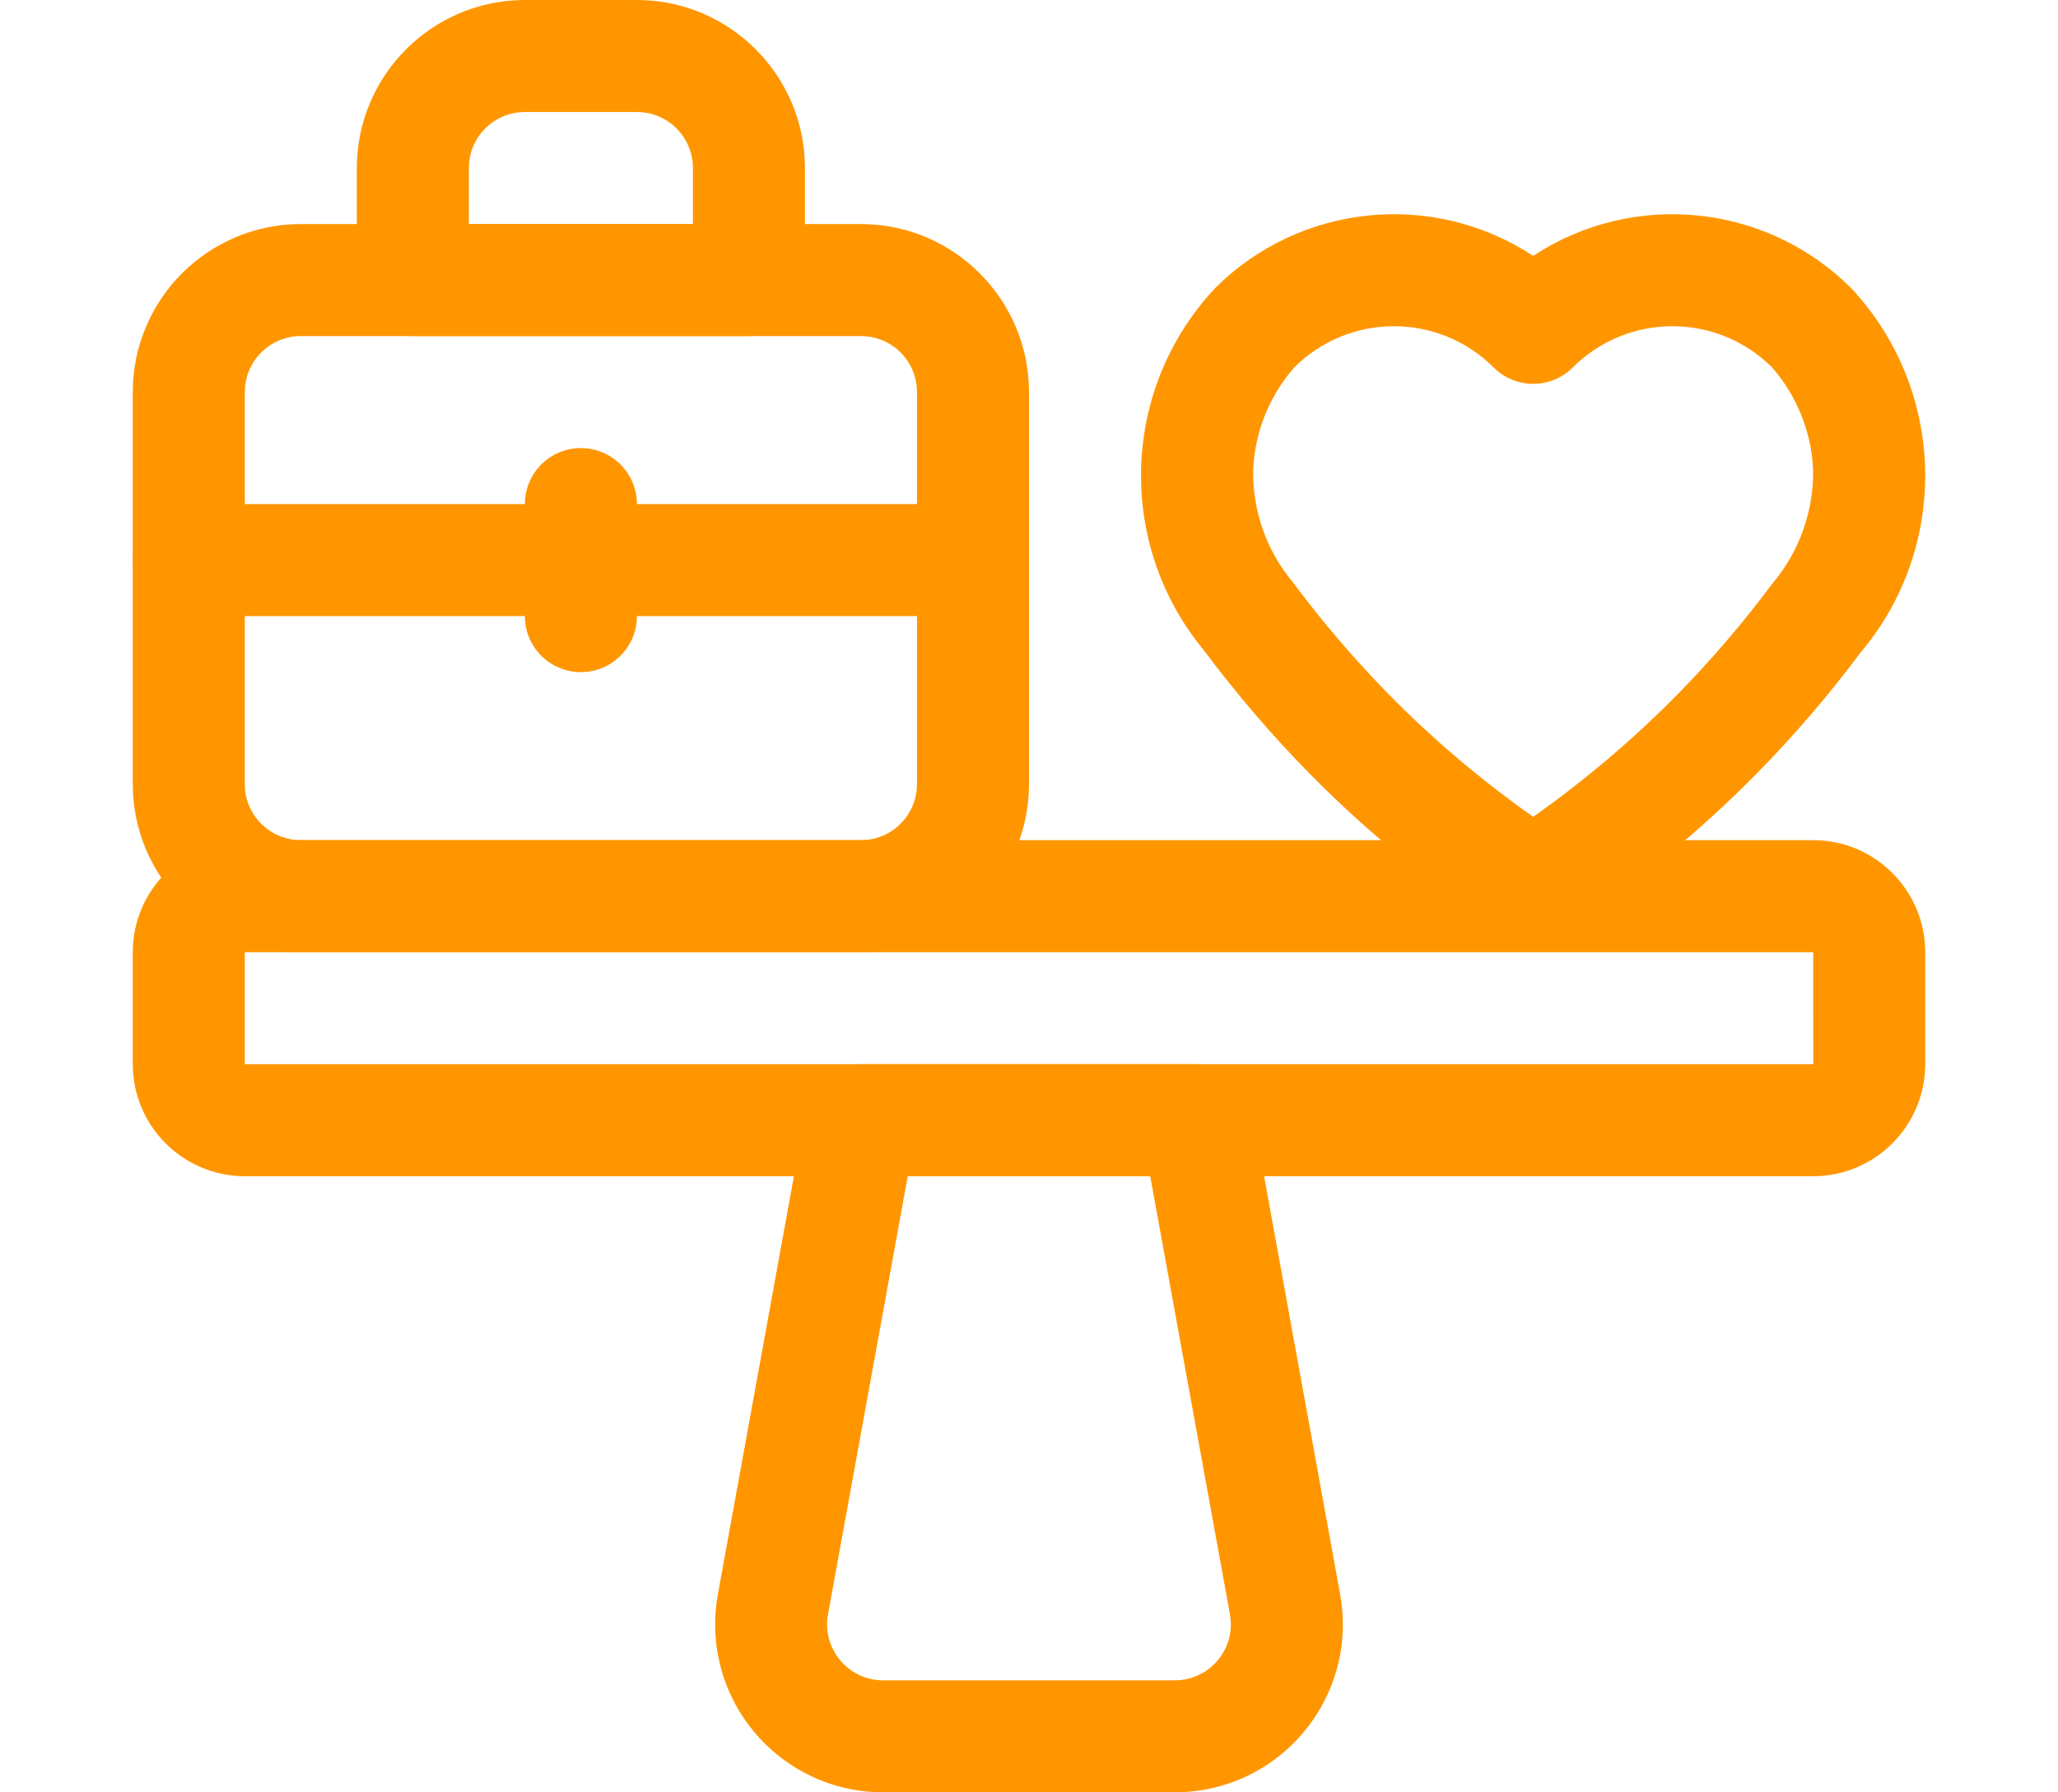 <svg width="62" height="54" viewBox="0 0 62 54" fill="none" xmlns="http://www.w3.org/2000/svg">
<path d="M54.625 35.438H7.375C5.512 35.435 4.002 33.925 4 32.062V28.688C4.002 26.825 5.512 25.315 7.375 25.312H54.625C56.488 25.315 57.998 26.825 58 28.688V32.062C57.998 33.925 56.488 35.435 54.625 35.438ZM7.375 28.688V32.062H54.627L54.625 28.688H7.375Z" fill="#FF9600"/>
<path d="M35.394 54H26.607C23.812 54 21.546 51.734 21.545 48.94C21.545 48.635 21.572 48.331 21.627 48.032L24.279 33.448C24.424 32.646 25.122 32.062 25.938 32.062H36.062C36.878 32.062 37.577 32.646 37.721 33.448L40.373 48.032C40.874 50.781 39.05 53.417 36.301 53.918C36.001 53.973 35.698 54 35.393 54H35.394ZM27.347 35.438L24.945 48.635C24.778 49.551 25.386 50.43 26.302 50.598C26.403 50.615 26.504 50.625 26.606 50.625H35.393C36.325 50.625 37.08 49.87 37.081 48.939C37.081 48.837 37.072 48.736 37.054 48.636L34.652 35.438H27.346H27.347Z" fill="#FF9600"/>
<path d="M25.938 28.688H9.062C6.268 28.684 4.003 26.42 4 23.625V11.812C4.003 9.018 6.268 6.753 9.062 6.75H25.938C28.732 6.753 30.997 9.018 31 11.812V23.625C30.997 26.42 28.732 28.684 25.938 28.688ZM9.062 10.125C8.131 10.125 7.376 10.881 7.375 11.812V23.625C7.375 24.556 8.131 25.311 9.062 25.312H25.938C26.869 25.312 27.624 24.556 27.625 23.625V11.812C27.625 10.881 26.869 10.126 25.938 10.125H9.062Z" fill="#FF9600"/>
<path d="M22.562 10.125H12.438C11.505 10.125 10.75 9.37 10.75 8.438V5.062C10.753 2.268 13.018 0.003 15.812 0H19.188C21.982 0.003 24.247 2.268 24.25 5.062V8.438C24.25 9.37 23.495 10.125 22.562 10.125ZM14.125 6.75H20.875V5.062C20.875 4.131 20.119 3.376 19.188 3.375H15.812C14.881 3.375 14.126 4.131 14.125 5.062V6.75Z" fill="#FF9600"/>
<path d="M29.312 18.562H5.688C4.755 18.562 4 17.807 4 16.875C4 15.943 4.755 15.188 5.688 15.188H29.312C30.245 15.188 31 15.943 31 16.875C31 17.807 30.245 18.562 29.312 18.562Z" fill="#FF9600"/>
<path d="M17.5 20.25C16.568 20.25 15.812 19.495 15.812 18.562V15.188C15.812 14.255 16.568 13.5 17.5 13.5C18.432 13.5 19.188 14.255 19.188 15.188V18.562C19.188 19.495 18.432 20.25 17.5 20.25Z" fill="#FF9600"/>
<path d="M46.188 28.336C45.859 28.336 45.538 28.24 45.263 28.06C43.162 26.685 41.212 25.091 39.449 23.304C38.311 22.145 37.252 20.909 36.28 19.607C33.621 16.404 33.76 11.722 36.605 8.682C39.165 6.129 43.166 5.722 46.188 7.709C49.209 5.722 53.21 6.129 55.77 8.682C58.636 11.747 58.752 16.473 56.04 19.675C55.086 20.953 54.045 22.166 52.926 23.303C51.163 25.091 49.213 26.686 47.112 28.06C46.838 28.24 46.517 28.336 46.189 28.336H46.188ZM41.992 9.829C40.867 9.827 39.787 10.274 38.991 11.07C38.247 11.921 37.81 12.998 37.754 14.127C37.725 15.364 38.143 16.569 38.932 17.52C39.829 18.724 40.805 19.866 41.856 20.938C43.188 22.288 44.638 23.516 46.189 24.609C47.739 23.516 49.189 22.287 50.521 20.937C51.553 19.887 52.51 18.769 53.39 17.589C54.207 16.626 54.646 15.397 54.622 14.135C54.567 13.003 54.131 11.923 53.386 11.07C51.727 9.415 49.041 9.415 47.383 11.07C46.723 11.729 45.655 11.729 44.997 11.07C44.2 10.273 43.12 9.827 41.994 9.829H41.992Z" fill="#FF9600"/>
</svg>
